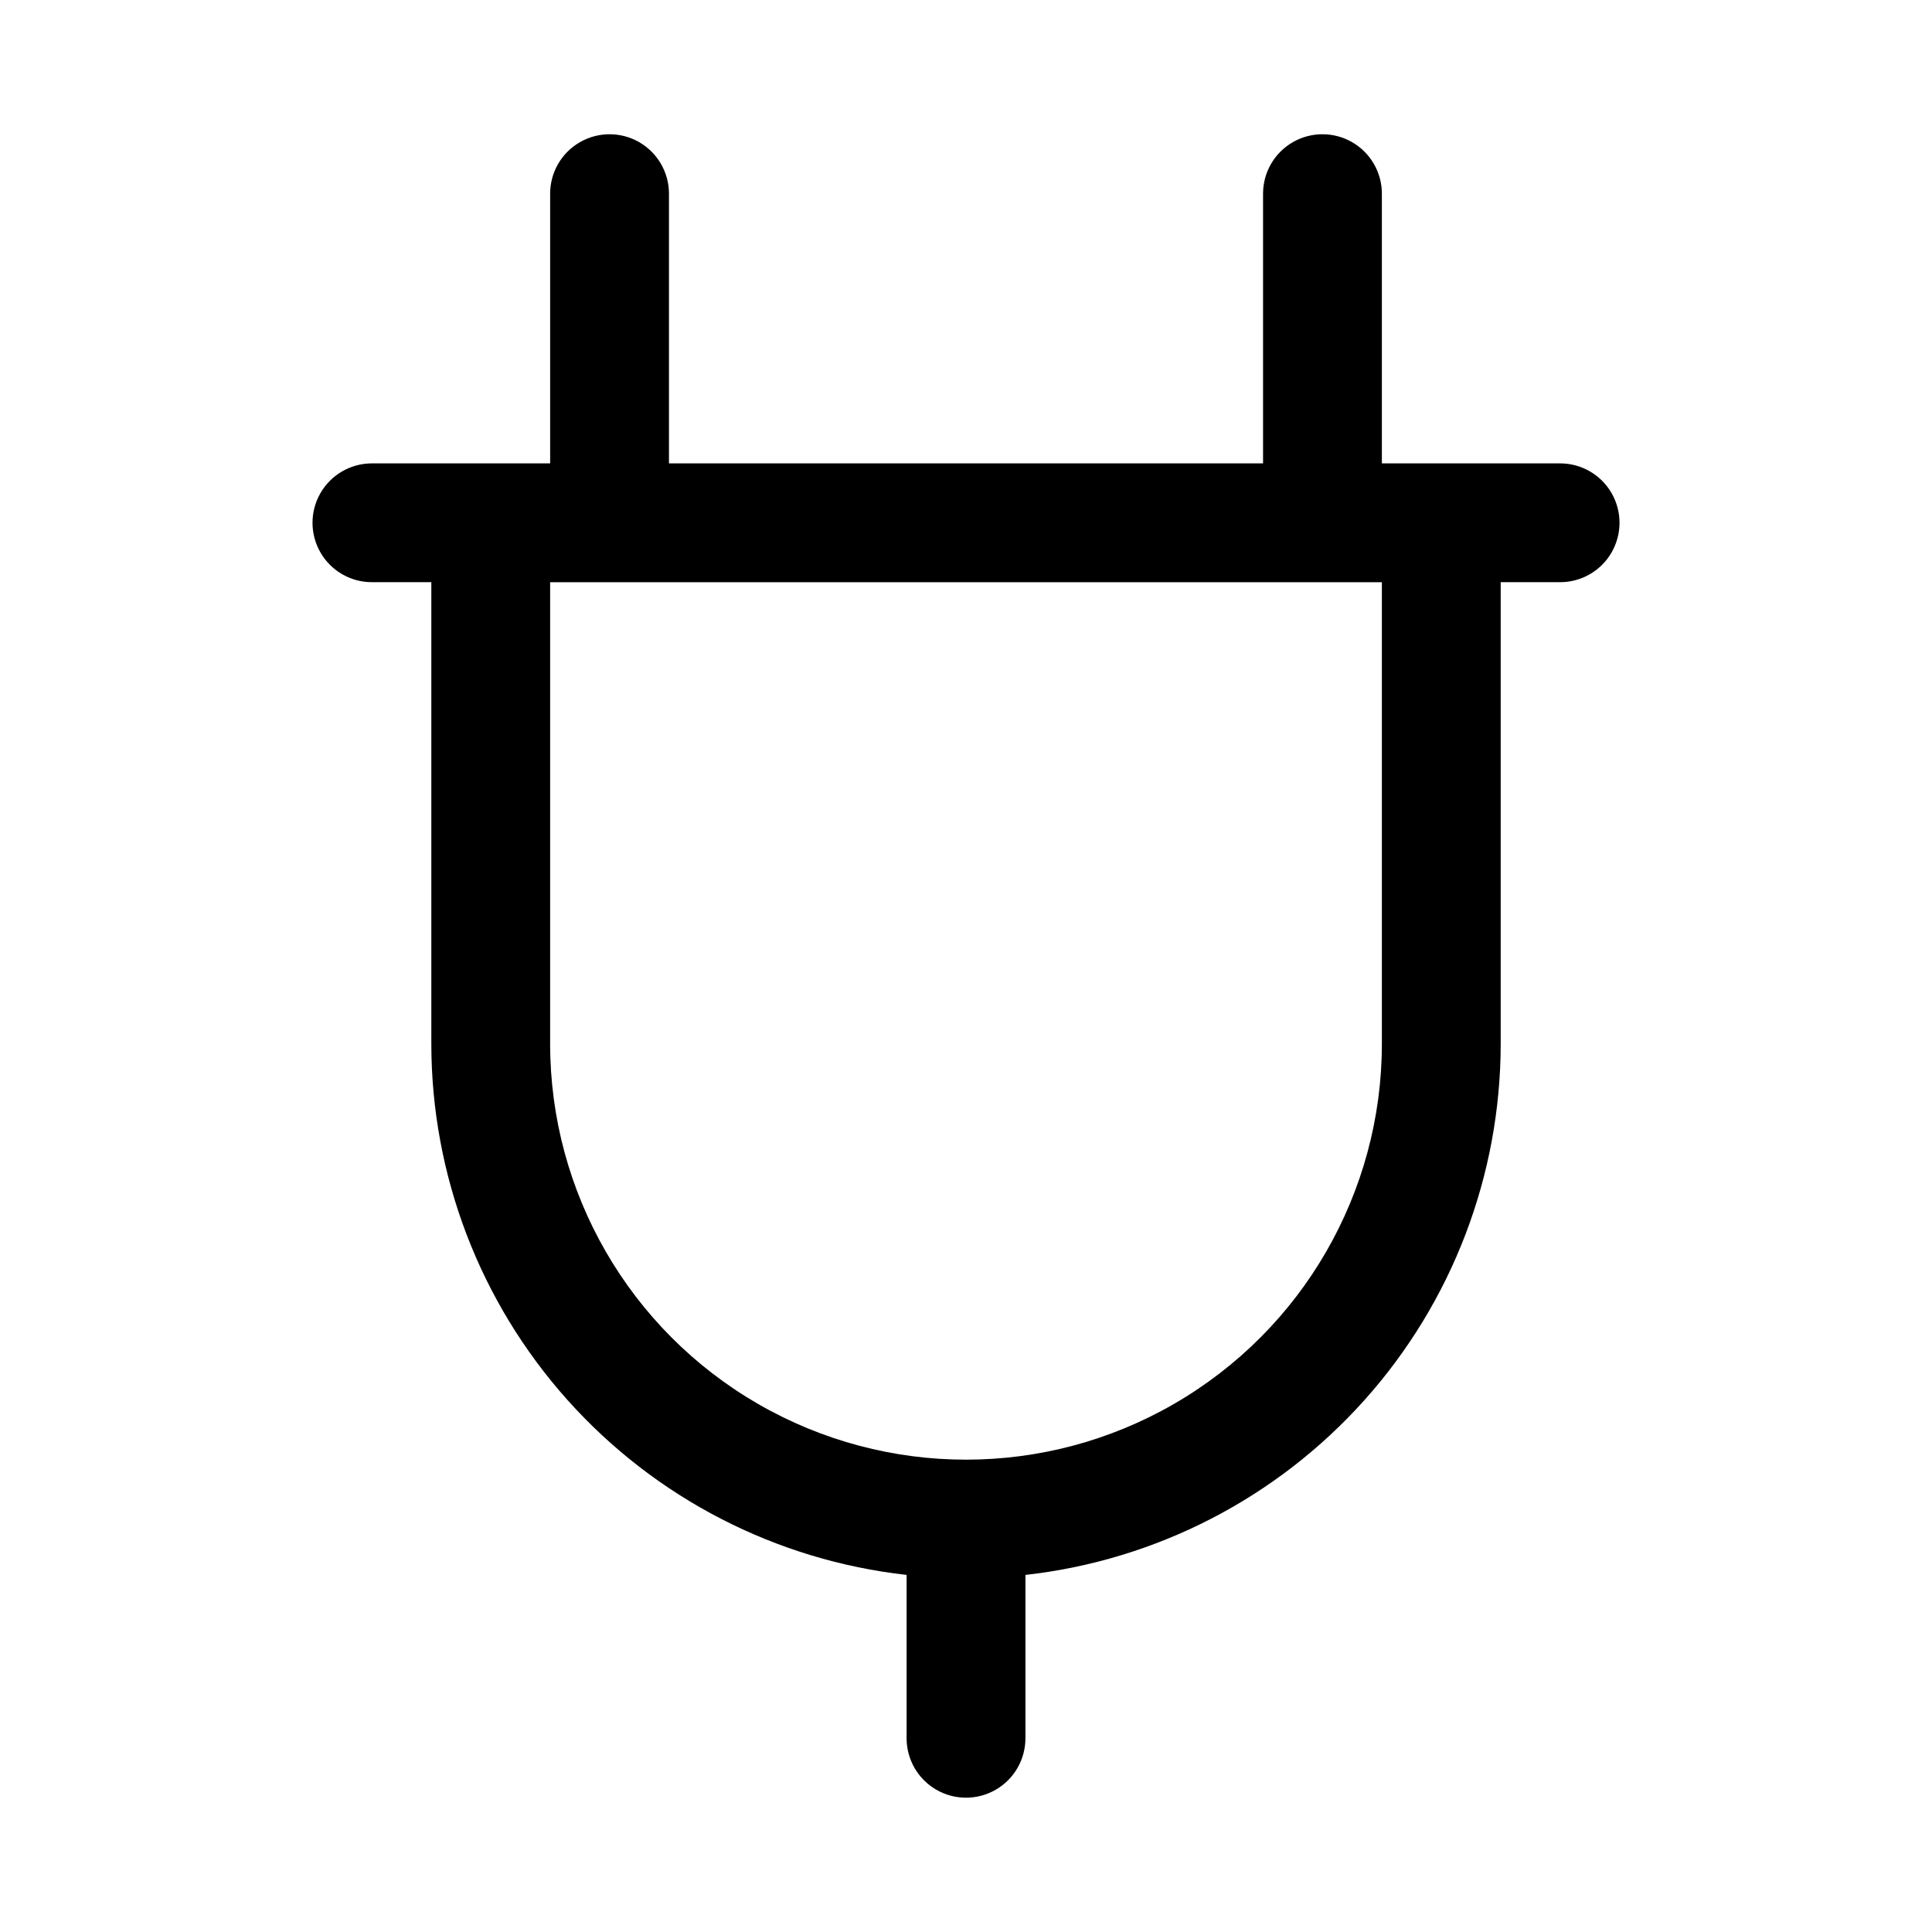 <?xml version="1.0" encoding="UTF-8"?>
<!-- Uploaded to: ICON Repo, www.iconrepo.com, Generator: ICON Repo Mixer Tools -->
<svg fill="#000000" width="800px" height="800px" version="1.1" viewBox="144 144 512 512" xmlns="http://www.w3.org/2000/svg">
 <path d="m557.44 266.8h-47.23v-71.48c0-5.625-3-10.82-7.871-13.633-4.871-2.812-10.875-2.812-15.746 0s-7.871 8.008-7.871 13.633v71.48h-157.44v-71.48c0-5.625-3-10.82-7.871-13.633s-10.871-2.812-15.742 0c-4.875 2.812-7.875 8.008-7.875 13.633v71.48h-47.23c-5.625 0-10.824 3-13.637 7.871-2.812 4.871-2.812 10.871 0 15.746 2.812 4.871 8.012 7.871 13.637 7.871h15.742v122.33c0.02 34.84 12.871 68.457 36.105 94.422s55.223 42.457 89.848 46.328v43.297c0 5.625 3 10.82 7.871 13.633s10.875 2.812 15.746 0 7.871-8.008 7.871-13.633v-43.297c34.629-3.871 66.613-20.363 89.848-46.328s36.09-59.582 36.105-94.422v-122.33h15.742c5.625 0 10.824-3 13.637-7.871 2.812-4.875 2.812-10.875 0-15.746-2.812-4.871-8.012-7.871-13.637-7.871zm-47.23 153.82c0 39.371-21.004 75.754-55.105 95.441-34.098 19.688-76.109 19.688-110.21 0-34.098-19.688-55.105-56.07-55.105-95.441v-122.33h220.42z"/>
</svg>
